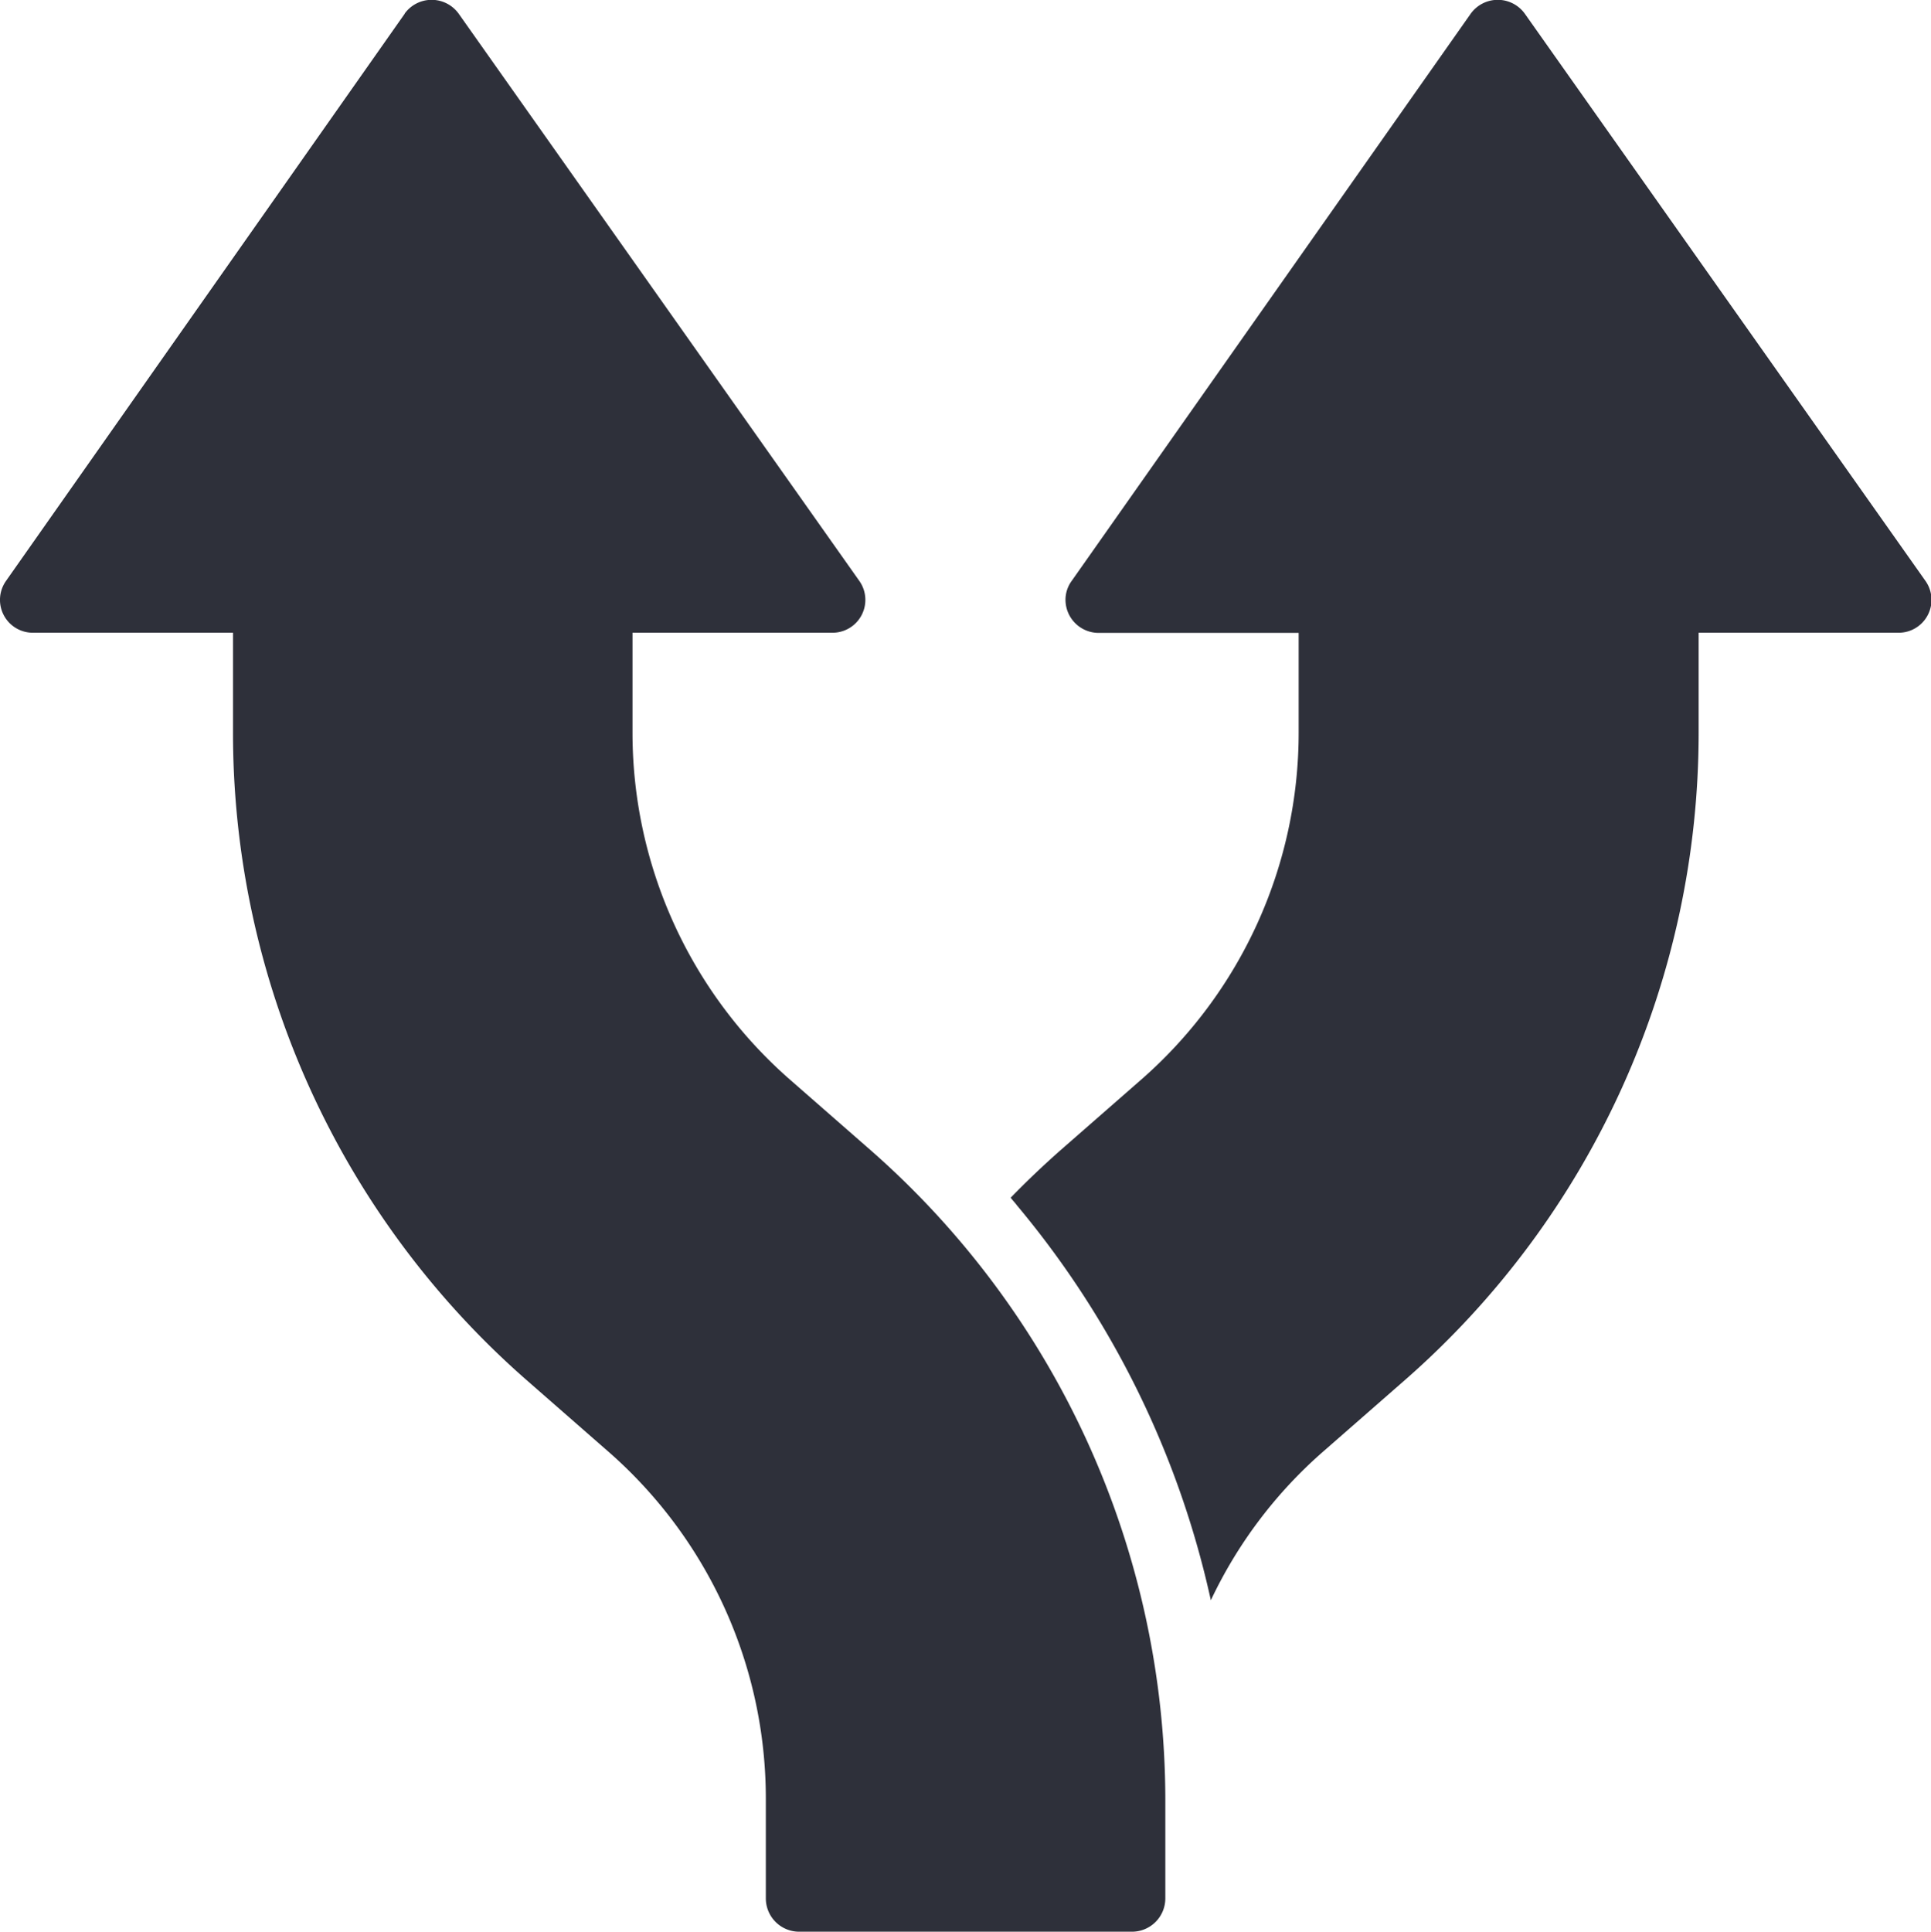 <svg xmlns="http://www.w3.org/2000/svg" width="12.05" height="12.054" viewBox="0 0 12.05 12.054">
  <g id="Page-1" transform="translate(-0.006 0.002)">
    <g id="_029---Lane-Split" data-name="029---Lane-Split" transform="translate(0.006 -0.002)">
      <path id="Shape" d="M2.532,1.083.044,4.622a.205.205,0,0,0,.168.324H1.46V5.57A5.366,5.366,0,0,0,3.293,9.61l.511.447a2.876,2.876,0,0,1,.981,2.163v.623a.208.208,0,0,0,.208.208H7.07a.208.208,0,0,0,.208-.208V12.22A5.4,5.4,0,0,0,5.445,8.18l-.511-.447A2.876,2.876,0,0,1,3.953,5.57V4.946H5.2a.205.205,0,0,0,.168-.324l-2.5-3.539a.208.208,0,0,0-.337,0Z" transform="translate(-0.006 -0.998)" fill="#2e303a"/>
      <path id="Shape-2" data-name="Shape" d="M30.693,4.741a.207.207,0,0,0,.208.206h1.247V5.57a2.876,2.876,0,0,1-.981,2.163l-.511.447c-.106.094-.208.191-.305.291.012.017.027.031.039.048A5.758,5.758,0,0,1,31.6,10.983a2.842,2.842,0,0,1,.7-.927l.511-.447a5.366,5.366,0,0,0,1.833-4.04V4.946h1.247a.205.205,0,0,0,.168-.324l-2.5-3.539a.208.208,0,0,0-.337,0L30.732,4.622a.2.2,0,0,0-.039.118Z" transform="translate(-24.044 -0.998)" fill="#2e303a"/>
    </g>
  </g>
</svg>
